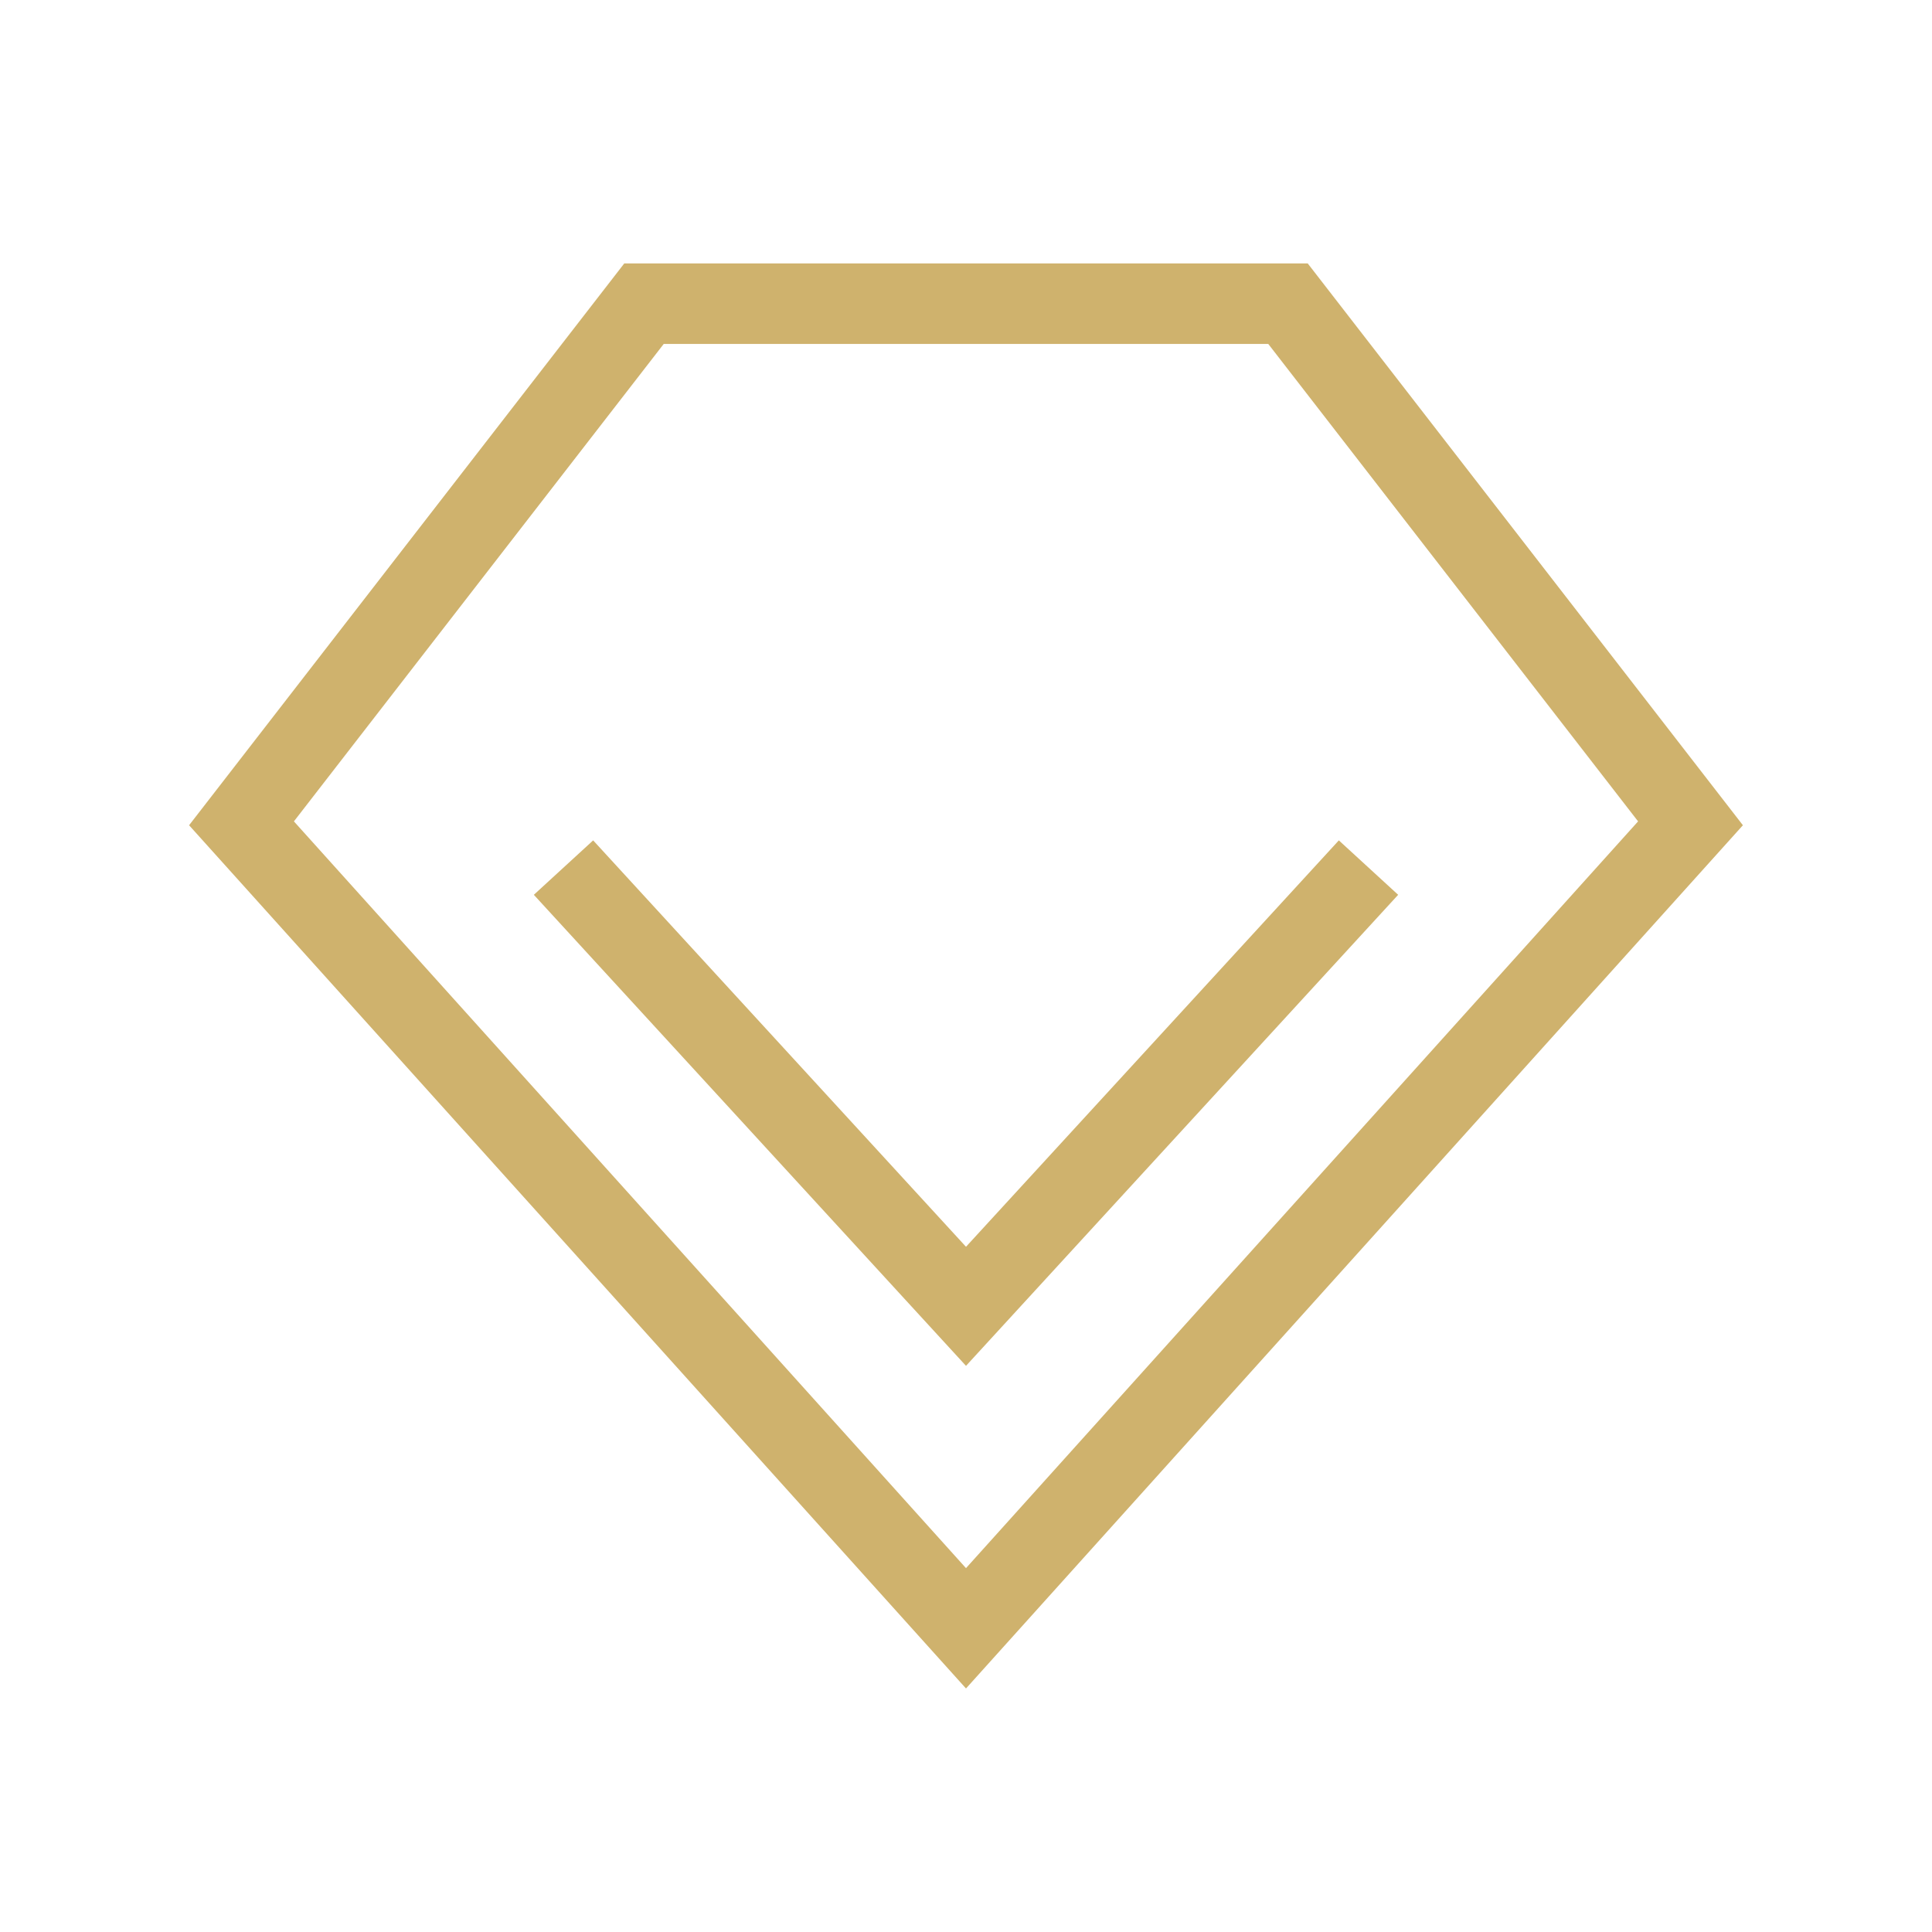 <svg xmlns="http://www.w3.org/2000/svg" width="48" height="48" viewBox="0 0 48 48">
  <g id="组_54659" data-name="组 54659" transform="translate(-362 -20140)">
    <rect id="矩形_18730" data-name="矩形 18730" width="48" height="48" transform="translate(362 20140)" fill="none"/>
    <path id="路径_12818" data-name="路径 12818" d="M-7898,8361.09h16l10,12.91-18,20-18-20Z" transform="translate(8276 11786.455)" fill="none" stroke="#cfb26d" stroke-width="2"/>
    <path id="路径_12819" data-name="路径 12819" d="M-7900,8375.1l10,10.9,10-10.9" transform="translate(8276 11786.455)" fill="none" stroke="#cfb26d" stroke-width="2"/>
  </g>
</svg>